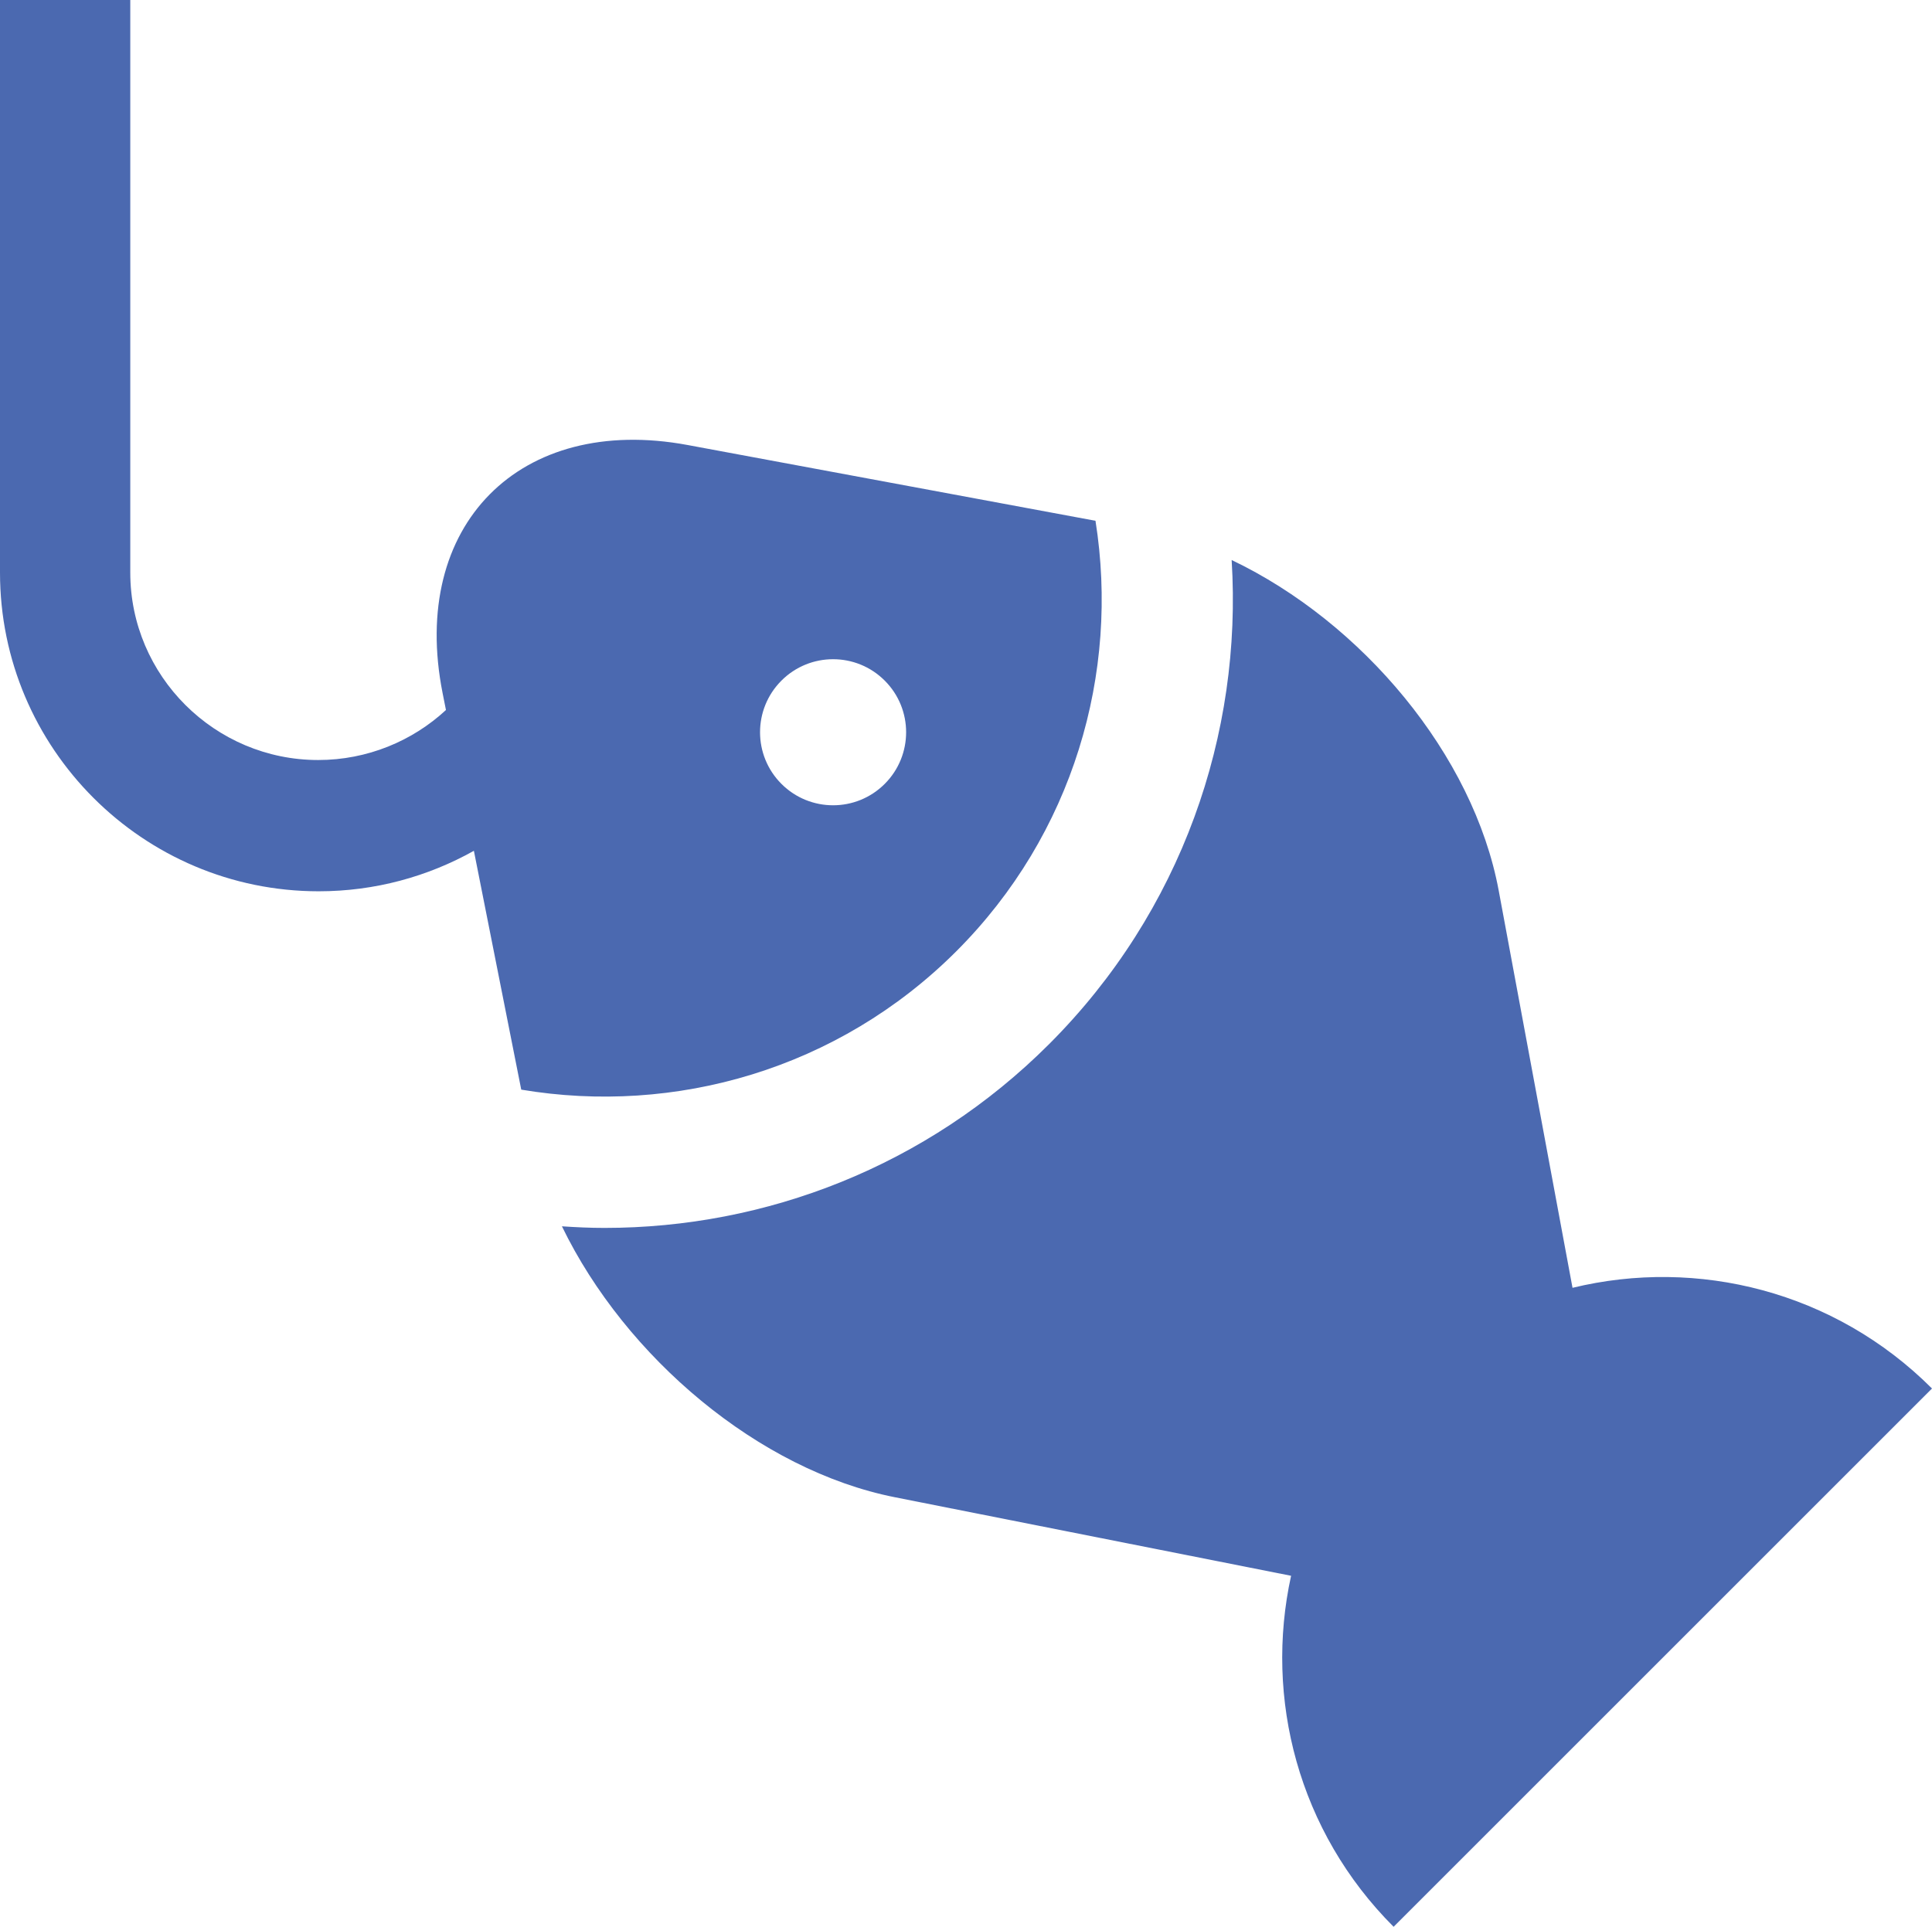 <!-- Generator: Adobe Illustrator 23.0.5, SVG Export Plug-In  -->
<svg version="1.1" xmlns="http://www.w3.org/2000/svg" xmlns:xlink="http://www.w3.org/1999/xlink" x="0px" y="0px"
	 width="296.597px" height="295.852px" viewBox="0 0 296.597 295.852" style="enable-background:new 0 0 296.597 295.852;"
	 xml:space="preserve">
<style type="text/css">
	.st0{fill:#4B69B0;}
</style>
<defs>
</defs>
<g>
	<path class="st0" d="M241.41,197.74l-11.331-60.992c-3.874-20.85-20.966-41.189-40.998-50.757
		c1.664,26.7-7.659,53.964-28.017,74.323c-18.822,18.819-43.546,28.229-68.27,28.229c-2.178,0-4.354-0.1-6.528-0.246
		c9.754,20.121,30.27,37.467,51.119,41.601l60.82,12.059c-4.124,18.812,1.11,39.266,15.74,53.895l82.652-82.65
		C281.633,198.234,260.573,193.081,241.41,197.74z"/>
	<path class="st0" d="M146.813,146.063c17.969-17.97,25.077-42.735,21.364-66.099l-62.61-11.633
		c-25.797-4.792-42.727,12.344-37.623,38.08l0.518,2.608c-5.137,4.761-12.077,7.68-19.616,7.68C32.98,116.7,20,103.79,20,87.922V0H0
		v87.922c0,26.981,21.944,48.933,48.922,48.933c8.647,0,16.77-2.265,23.828-6.217l7.271,36.673
		C103.588,171.276,128.665,164.208,146.813,146.063z M119.965,104.506c4.375-4.381,11.48-4.379,15.857,0
		c4.381,4.377,4.379,11.48-0.002,15.859c-4.375,4.379-11.48,4.379-15.855-0.002C115.586,115.986,115.586,108.883,119.965,104.506z"
		/>
</g>
</svg>